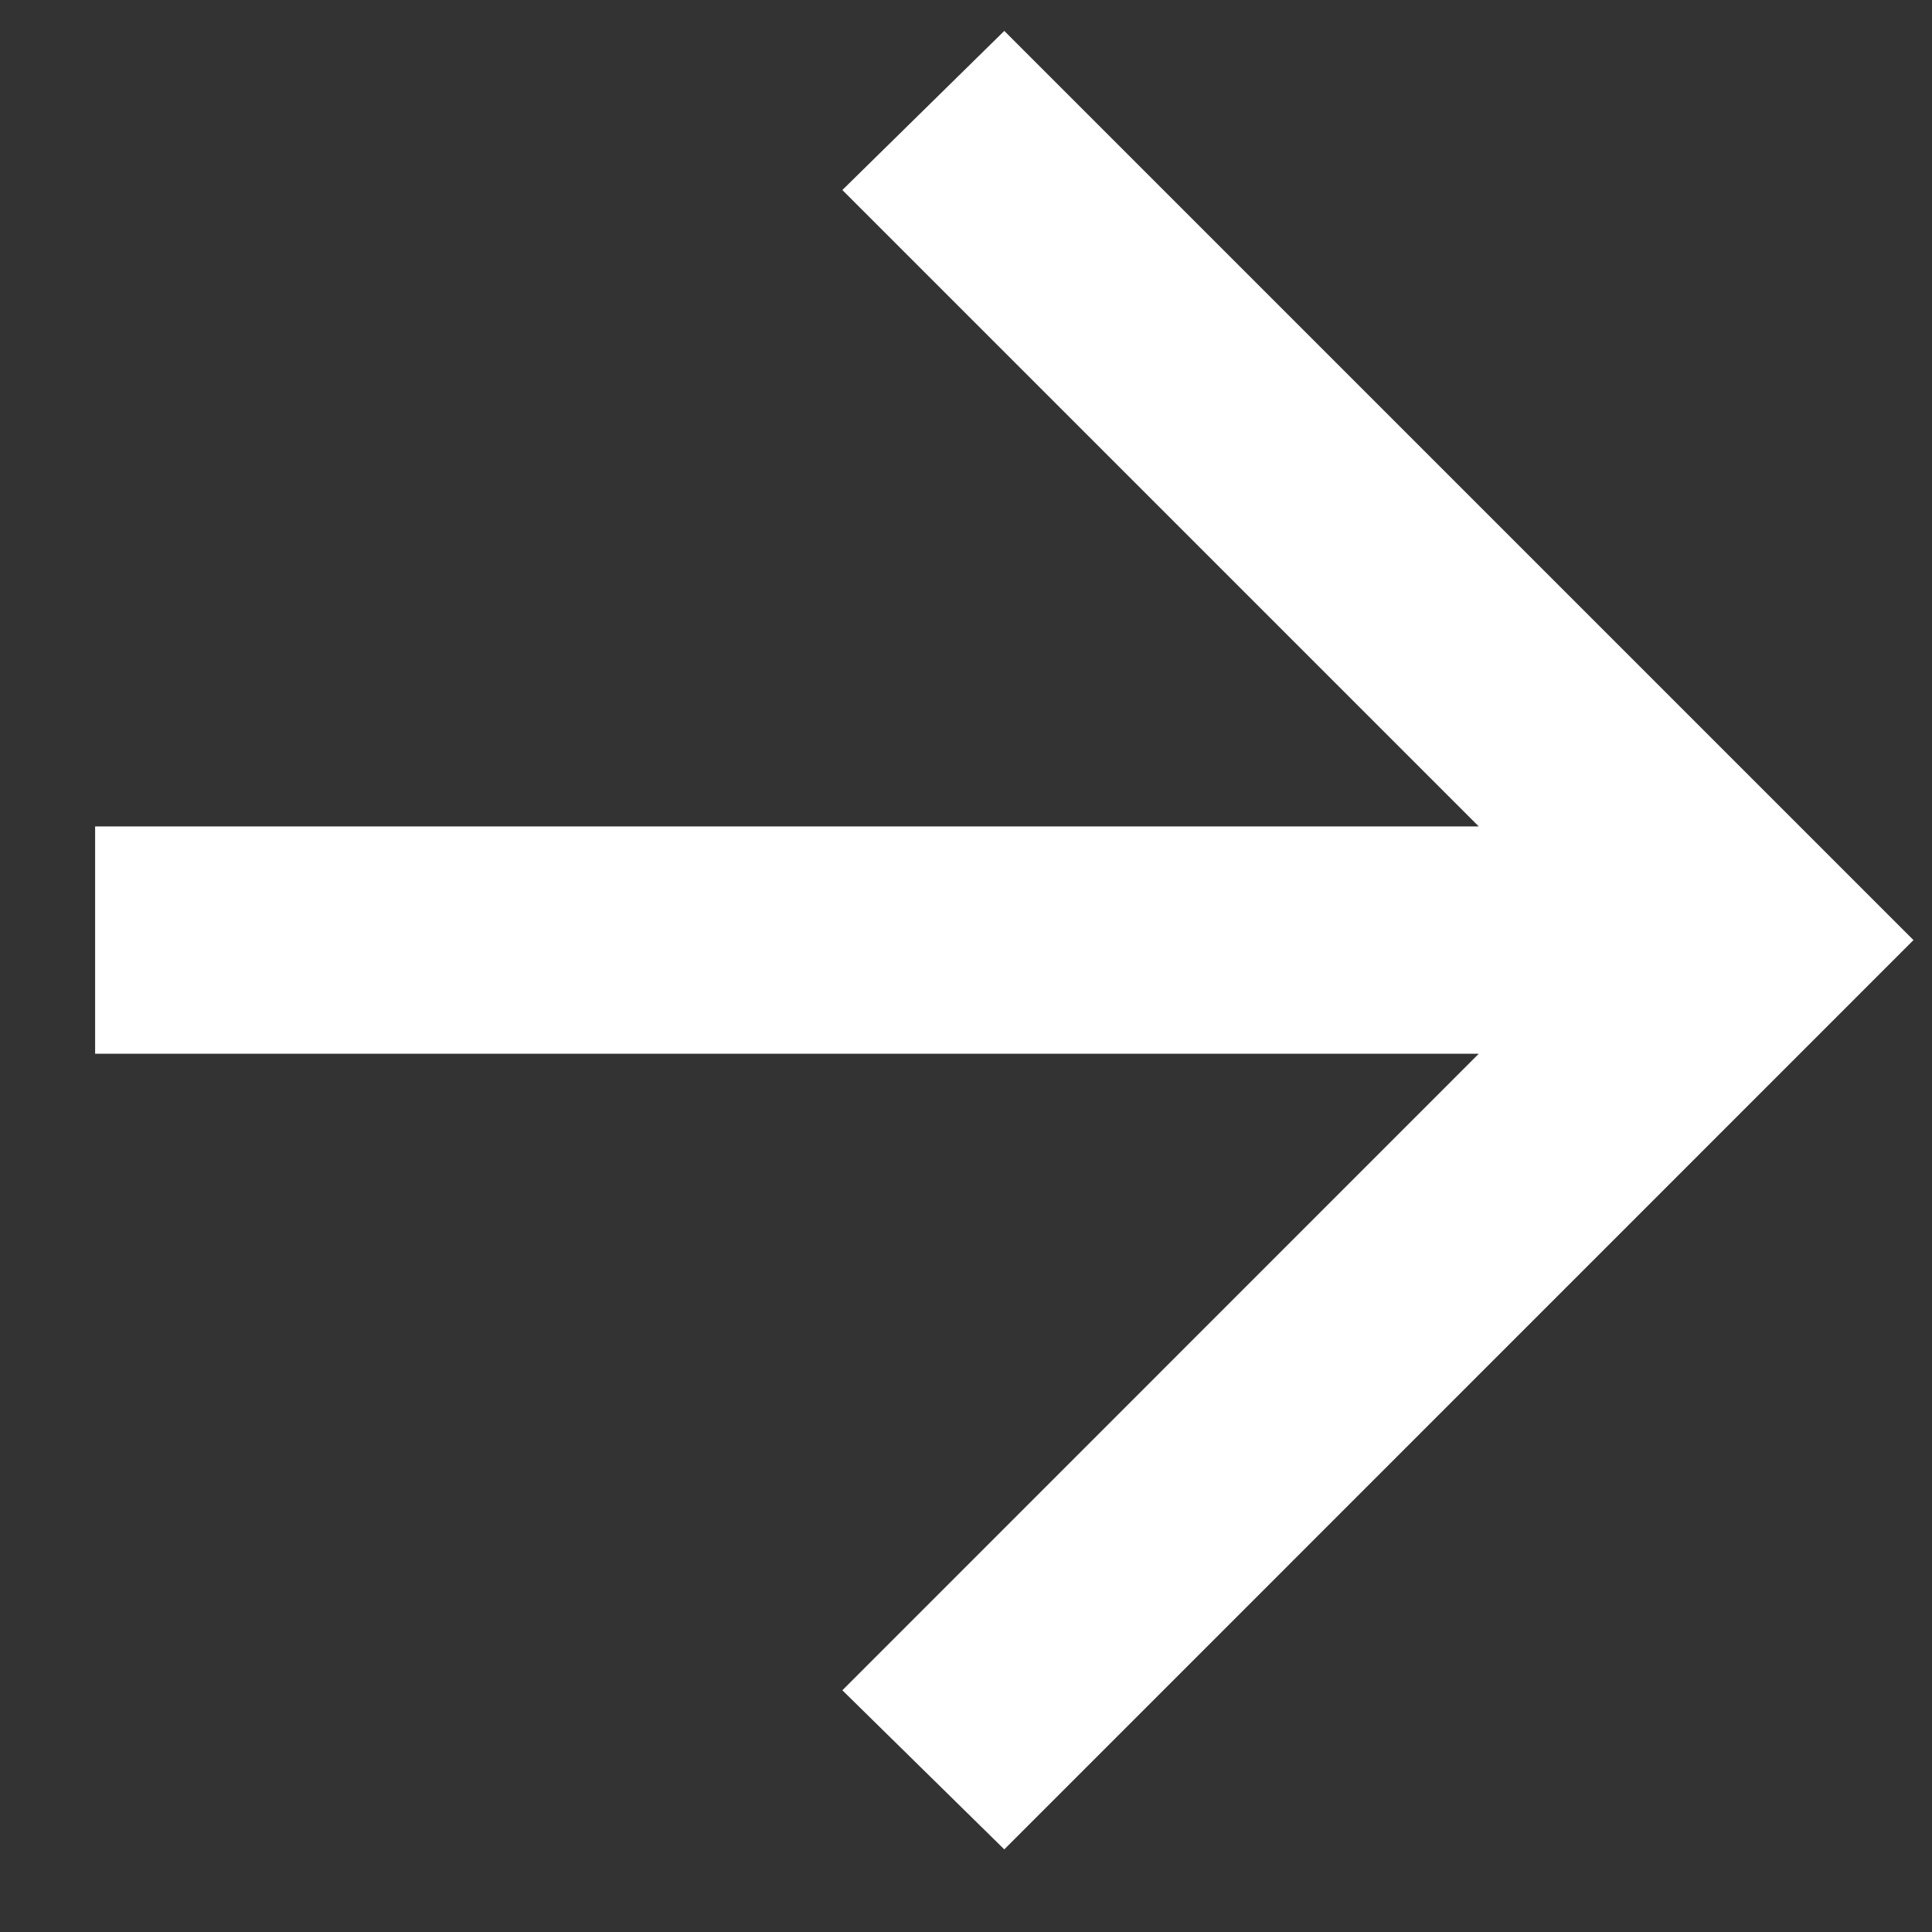 <svg width="17" height="17" viewBox="0 0 17 17" fill="none" xmlns="http://www.w3.org/2000/svg">
<rect x="0" y="0" width="17" height="17" fill="#333333" stroke="none"/>
<path id="Vector" d="M13.012 9.272H0.837V7.272H13.012L7.412 1.672L8.837 0.272L16.837 8.272L8.837 16.273L7.412 14.873L13.012 9.272Z" fill="white"/>
</svg>
